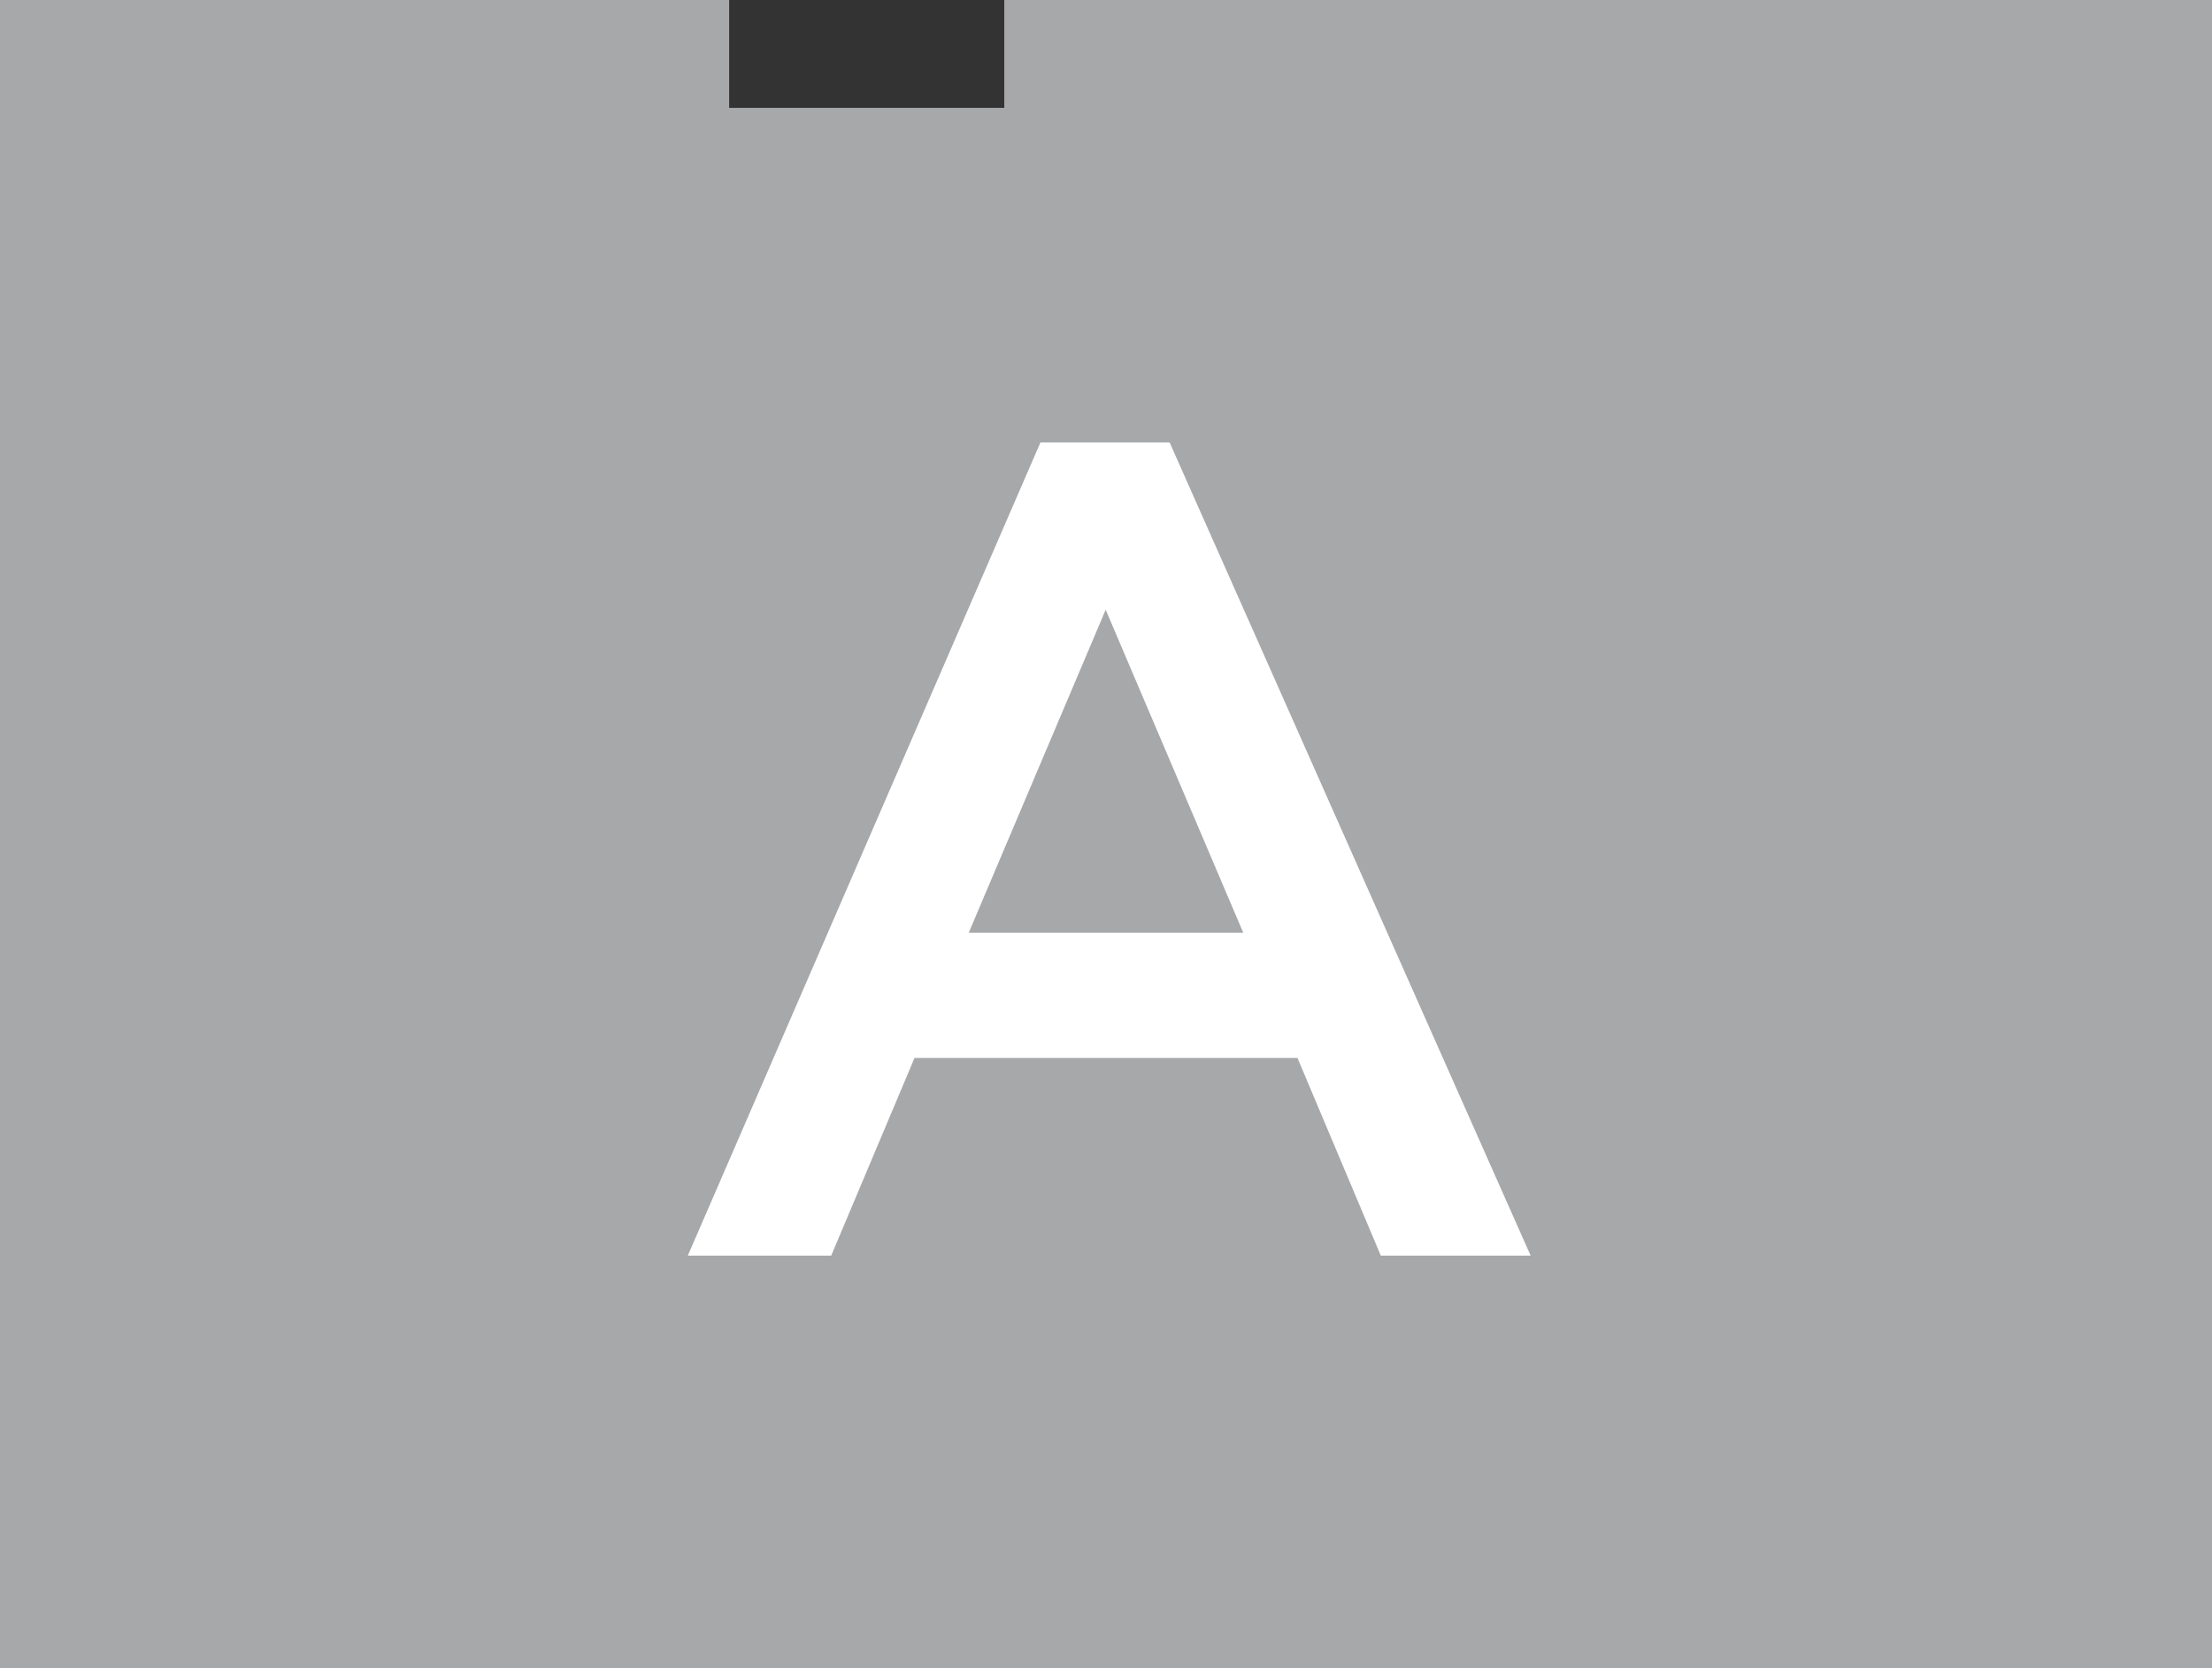 <svg xmlns="http://www.w3.org/2000/svg" viewBox="0 0 34.25 25.83"><rect x="0" y="0" width="34.25" height="25.83" fill="#333333" stroke="none"/><defs><style>.cls-1{fill:#a6a8aa;}.cls-2{fill:#fff;}</style></defs><title>apto-10Recurso 17</title><g id="Capa_2" data-name="Capa 2"><g id="Layer_1" data-name="Layer 1"><polygon class="cls-1" points="0 25.83 34.25 25.83 34.25 0 15.55 0 15.55 1.67 11.29 1.67 11.29 0 0 0 0 25.83"/><path class="cls-2" d="M16.11,6.85h2L23.7,19.44H21.38l-1.29-3.06H14.16l-1.29,3.06H10.65Zm3.14,7.59-2.13-5-2.12,5Z"/></g></g></svg>